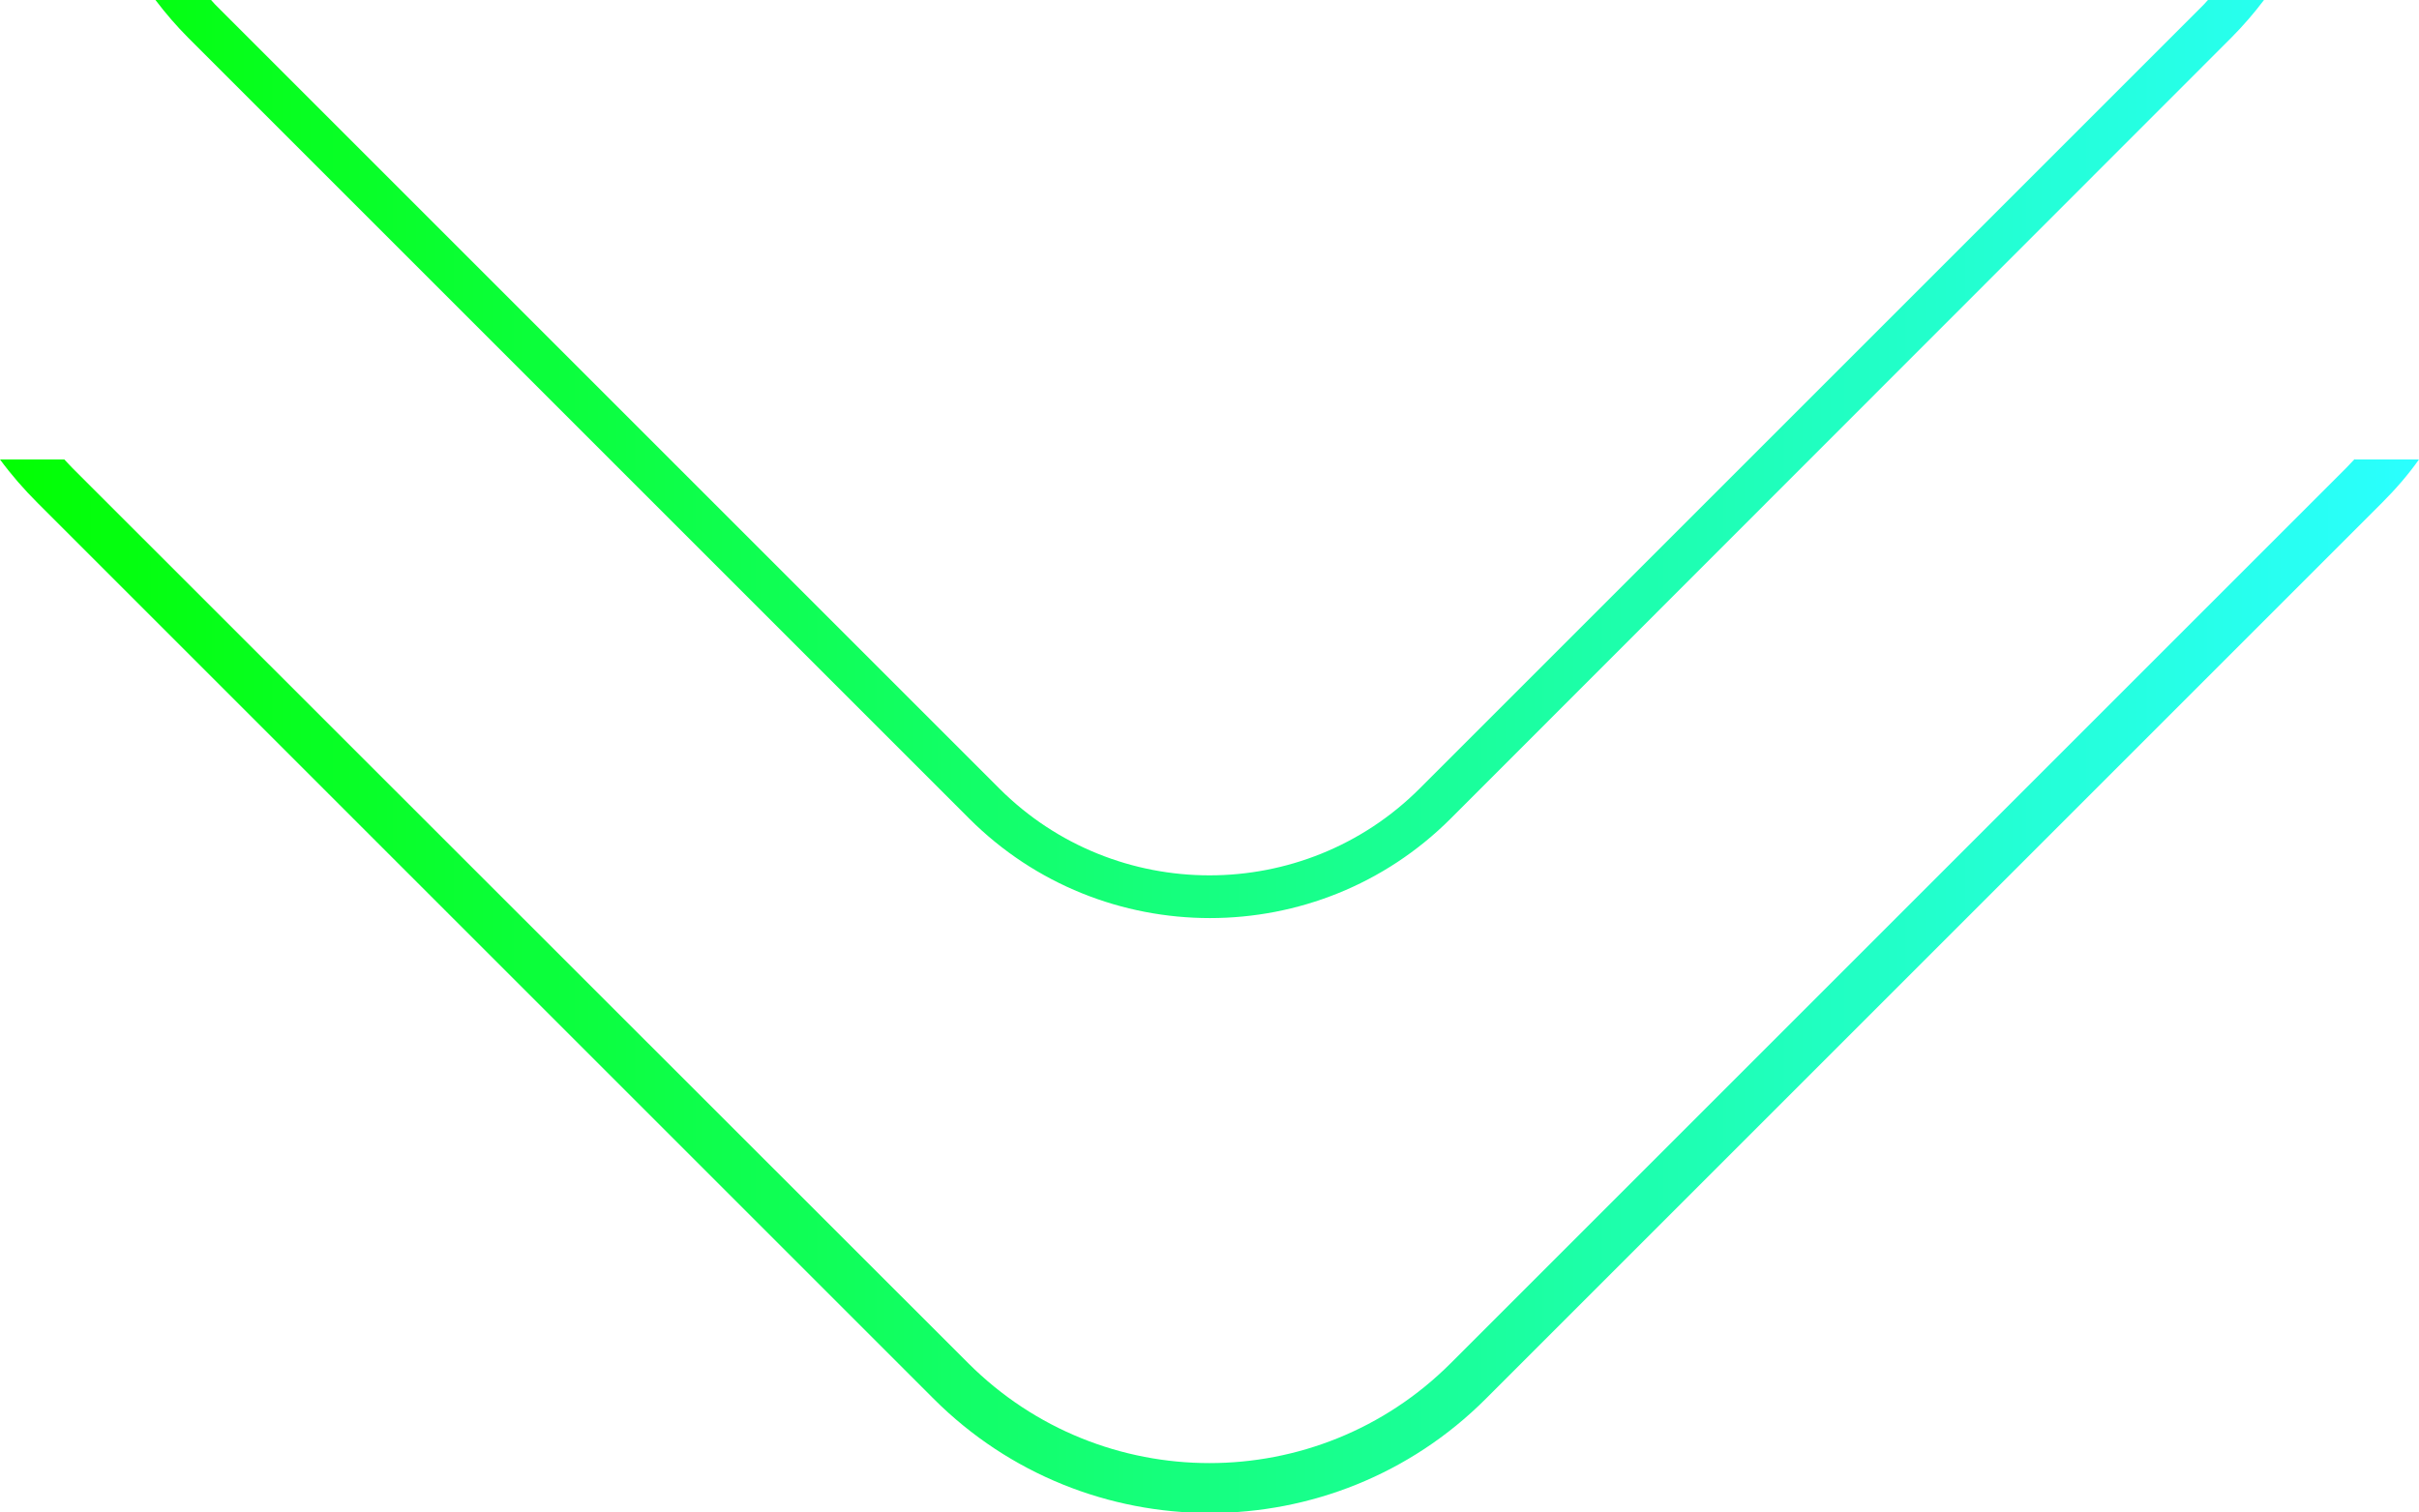 <?xml version="1.0" encoding="UTF-8"?>
<svg id="_Слой_2" data-name="Слой 2" xmlns="http://www.w3.org/2000/svg" xmlns:xlink="http://www.w3.org/1999/xlink" viewBox="0 0 53.06 33.18">
  <defs>
    <style>
      .cls-1 {
        fill: url(#linear-gradient);
      }
    </style>
    <linearGradient id="linear-gradient" x1="0" y1="16.59" x2="53.06" y2="16.59" gradientUnits="userSpaceOnUse">
      <stop offset="0" stop-color="#02ff02"/>
      <stop offset="1" stop-color="#2affff"/>
    </linearGradient>
  </defs>
  <g id="Layer_1" data-name="Layer 1">
    <path class="cls-1" d="M51.65,10.07c-.06.06-.12.13-.18.19l-19.65,19.65c-2.92,2.92-7.66,2.92-10.58,0L1.59,10.27c-.06-.06-.12-.13-.18-.19H0c.25.34.52.65.83.96l19.65,19.65c3.34,3.34,8.77,3.34,12.11,0l19.65-19.65c.3-.3.58-.62.82-.96h-1.41ZM48.43,0c-.05.06-.1.11-.16.17l-17.13,17.13c-2.54,2.54-6.68,2.54-9.22,0L4.79.17c-.06-.06-.11-.11-.16-.17h-1.22c.22.29.46.57.72.83l17.13,17.13c2.91,2.91,7.65,2.91,10.56,0L48.94.83c.26-.26.5-.54.72-.83h-1.22Z"/>
  </g>
</svg>